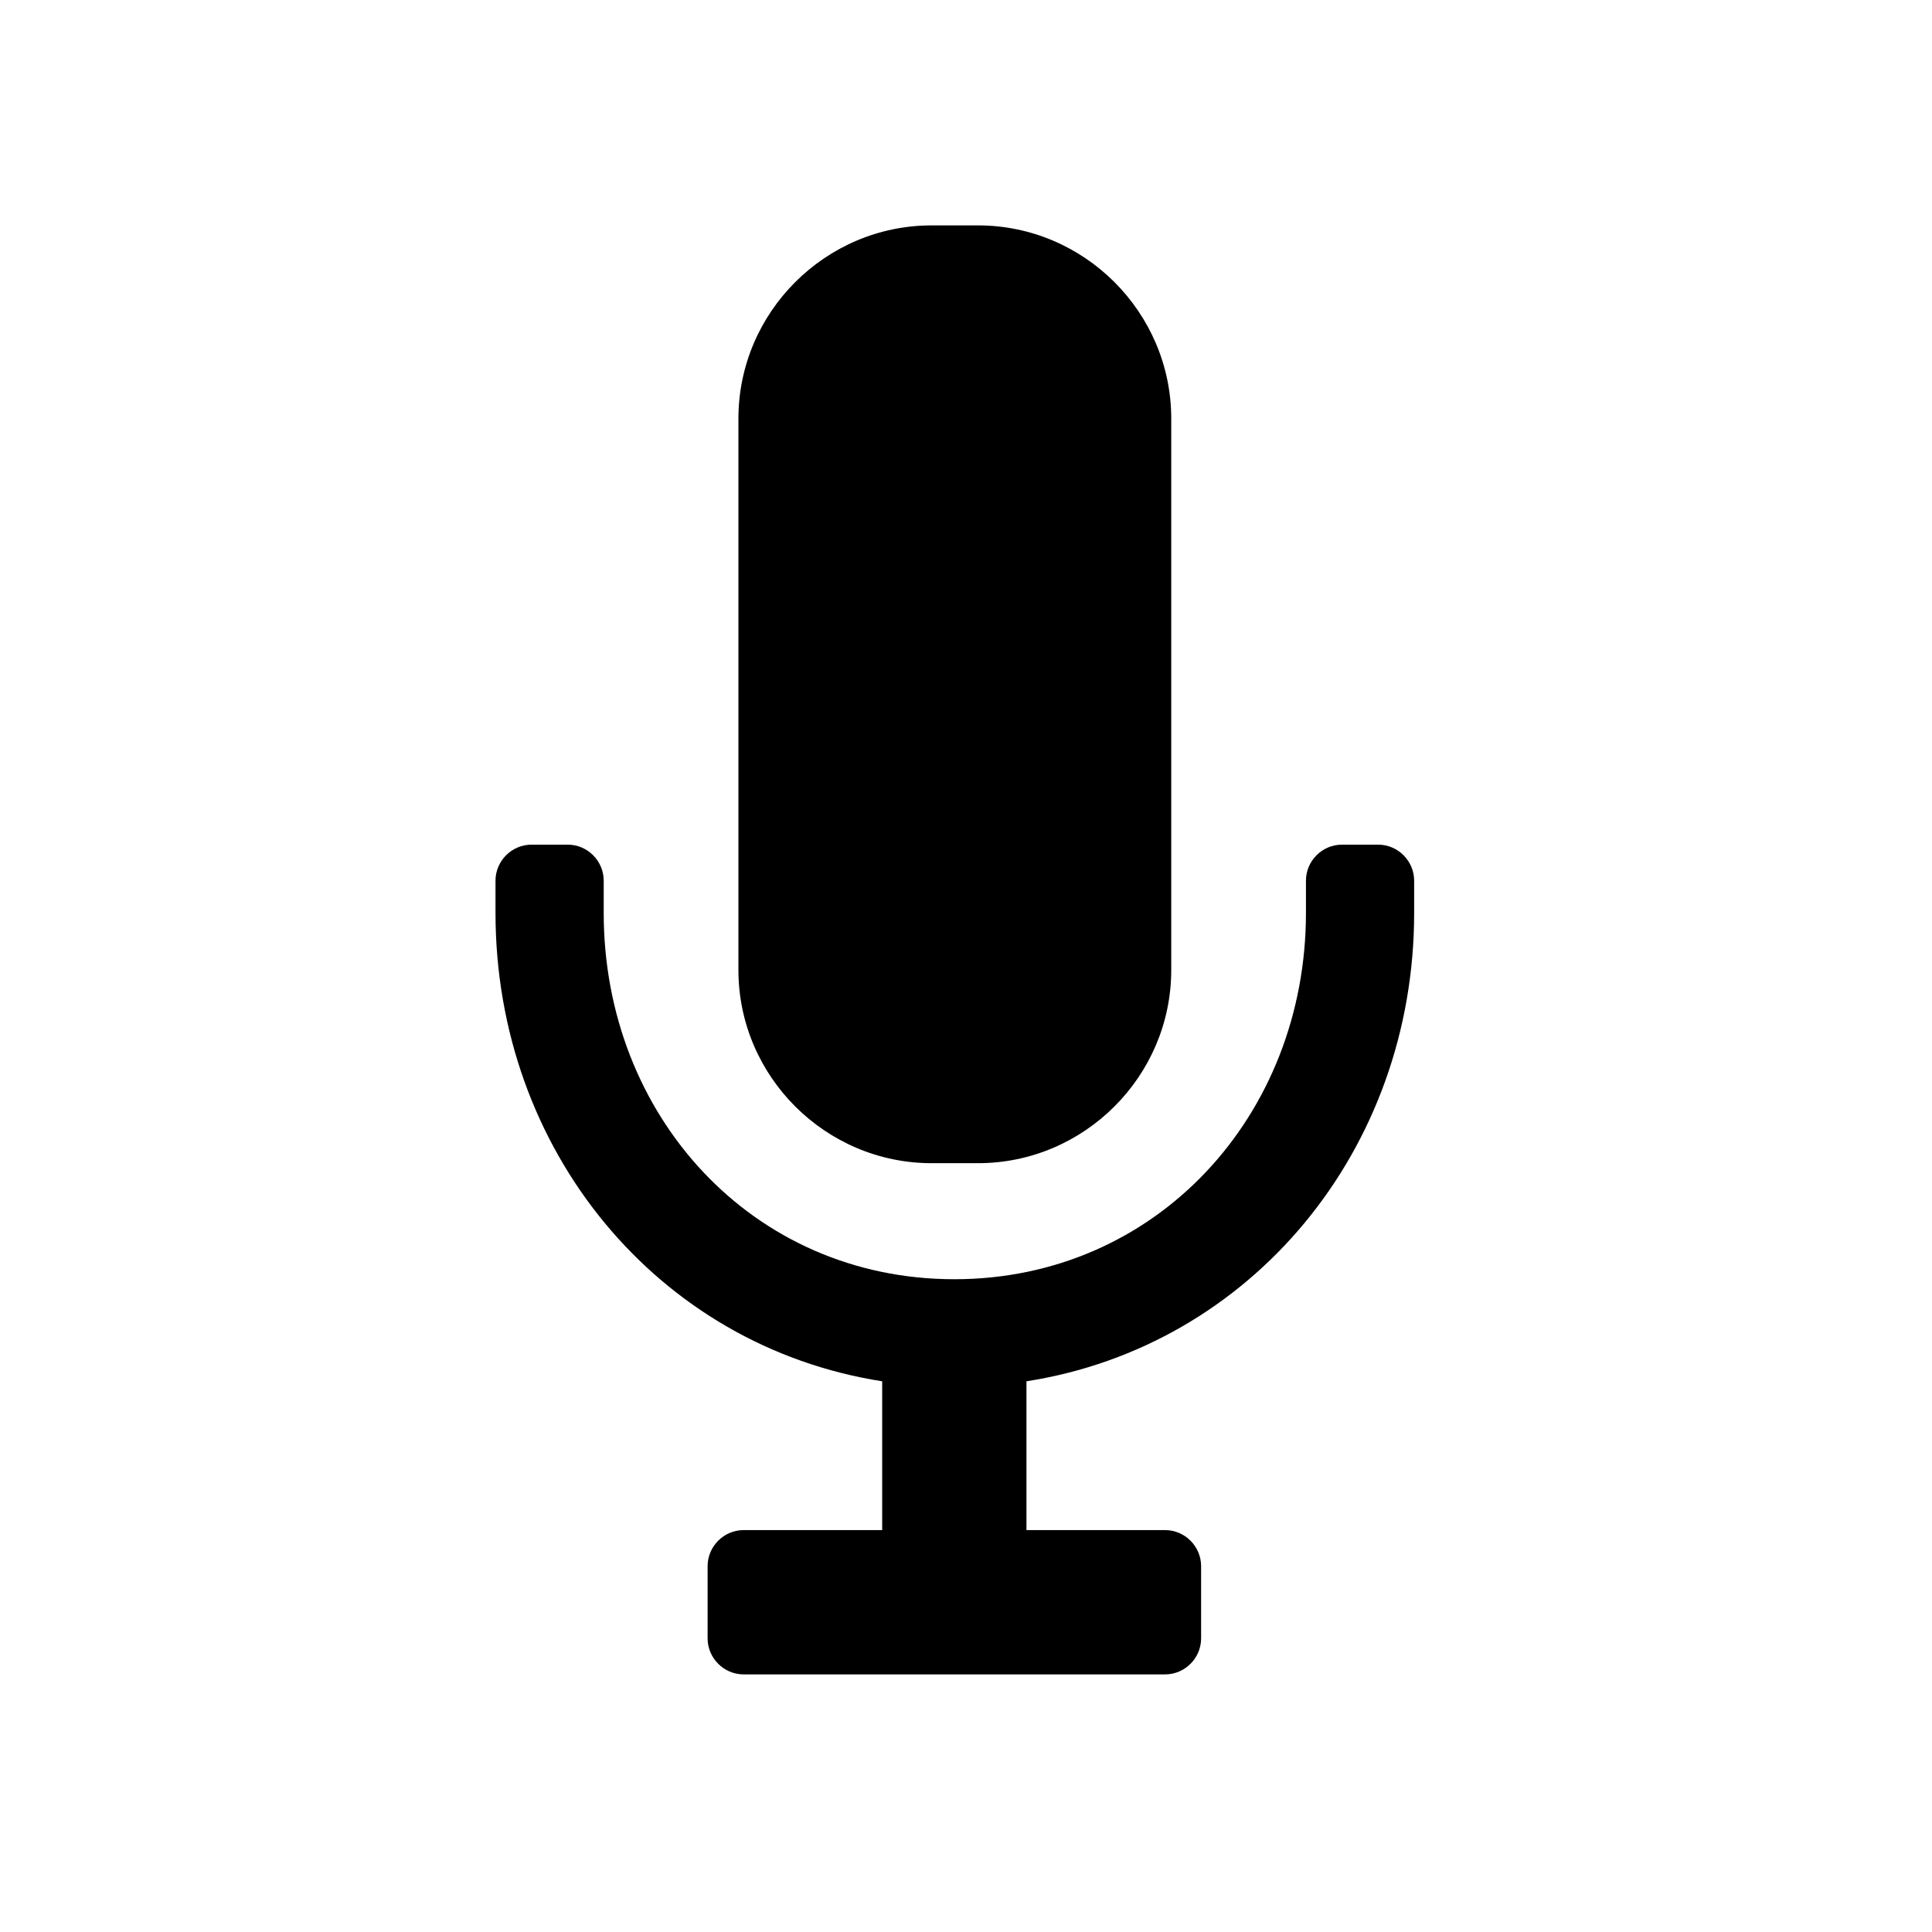 <?xml version="1.0" encoding="utf-8"?>
<!DOCTYPE svg PUBLIC "-//W3C//DTD SVG 1.1 Tiny//EN" "http://www.w3.org/Graphics/SVG/1.1/DTD/svg11-tiny.dtd">
<svg xmlns="http://www.w3.org/2000/svg" xmlns:xlink="http://www.w3.org/1999/xlink" version="1.1" baseProfile="tiny" x="0px" y="0px" width="480px" height="480px" viewBox="0 0 480 480" xml:space="preserve">
  <g id="mic">
  	<path d="M290.991,240.991c0,26.392-21.602,47.999-48.002,47.999h-11.529c-26.4,0-48.002-21.607-48.002-47.999V104.002   c0-26.4,21.602-48.004,48.002-48.004h11.529c26.4,0,48.002,21.604,48.002,48.004V240.991z"/>
  	<path d="M342.381,209.85h-8.961c-4.932,0-8.961,4.034-8.961,8.961v8.008c0,50.26-37.109,91.001-87.361,91.001   c-50.26,0-87.109-40.741-87.109-91.001v-8.008c0-4.927-4.029-8.961-8.961-8.961h-8.961c-4.924,0-8.961,4.034-8.961,8.961v8.008   c0,58.862,40.229,107.625,96.07,116.362v36.966h-34.412c-4.932,0-8.961,4.039-8.961,8.971v17.922c0,4.923,4.029,8.961,8.961,8.961   h104.688c4.926,0,8.961-4.038,8.961-8.961v-17.922c0-4.932-4.035-8.971-8.961-8.971h-34.43v-36.966   c55.889-8.729,96.32-57.5,96.32-116.362v-8.008C351.342,213.884,347.303,209.85,342.381,209.85z"/>
  </g>
</svg>
